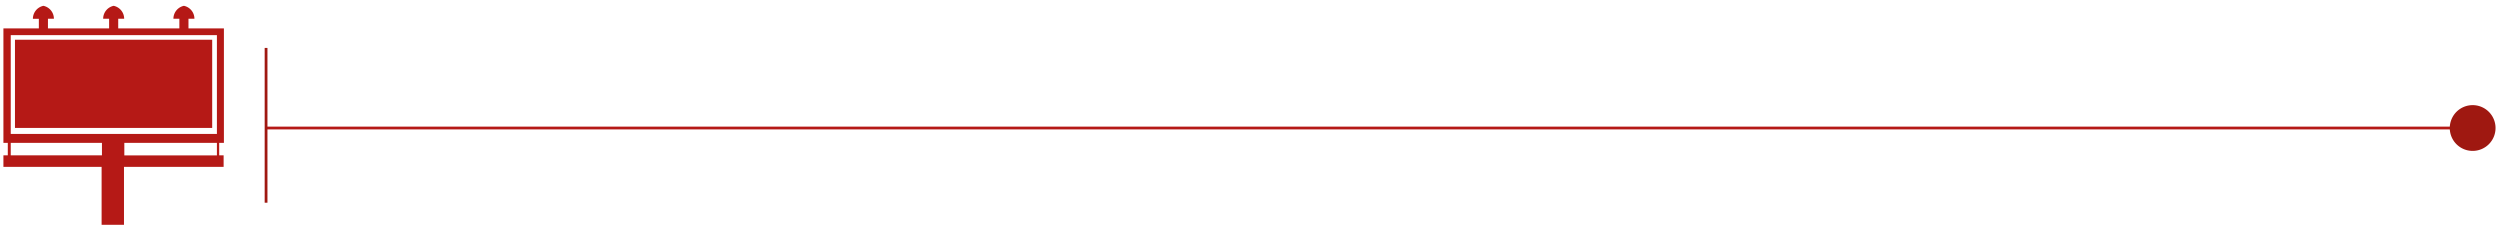<svg width="339" height="31" fill="none" xmlns="http://www.w3.org/2000/svg"><path d="M335.237 17.359H36.078" stroke="#B51916" stroke-width=".377" stroke-miterlimit="10"/><path d="M335.237 20.462a3.103 3.103 0 10-.001-6.205 3.103 3.103 0 00.001 6.205z" fill="#9F1811"/><path d="M36.078 6.499v20.989" stroke="#9F1811" stroke-width=".377" stroke-miterlimit="10"/><path d="M30.362 19.37V3.854h-4.805v-1.31h.806c0-.866-.61-1.582-1.424-1.755a1.793 1.793 0 00-1.423 1.755h.806v1.31H16.03v-1.31h.806c0-.866-.61-1.582-1.423-1.755a1.793 1.793 0 00-1.424 1.755h.806v1.31H6.503v-1.31h.806A1.791 1.791 0 005.886.79a1.793 1.793 0 00-1.424 1.755h.806v1.31H.463V19.37h.595v1.695H.463v1.559h13.315v7.855h3.035v-7.855h13.511v-1.559h-.602V19.37h.64zm-28.905 0h12.367v1.694H1.457v-1.695zm27.956 1.702H16.859v-1.695h12.554v1.695zm0-2.907H1.457V4.767h27.956v13.398zm-.64-.814H2.03V5.384h26.743v11.967z" fill="#B51916"/></svg>